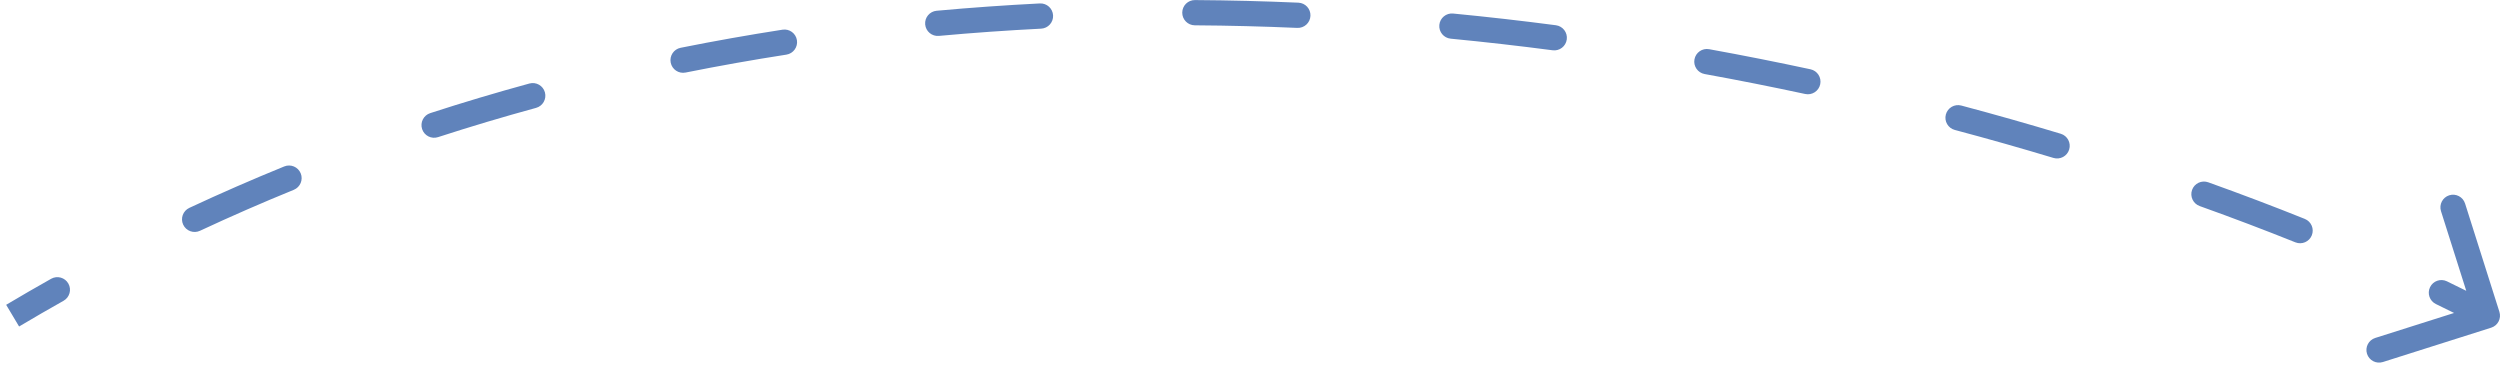 <?xml version="1.0" encoding="UTF-8"?> <svg xmlns="http://www.w3.org/2000/svg" width="198" height="29" viewBox="0 0 198 29" fill="none"> <path d="M197.953 24.698C198.12 25.224 197.829 25.786 197.302 25.953L188.723 28.673C188.196 28.839 187.634 28.548 187.467 28.021C187.301 27.495 187.592 26.933 188.118 26.766L195.745 24.349L193.327 16.723C193.161 16.196 193.452 15.634 193.979 15.467C194.505 15.3 195.067 15.592 195.234 16.119L197.953 24.698ZM192.925 24.081C192.428 23.841 192.219 23.243 192.459 22.746C192.699 22.248 193.297 22.04 193.794 22.279L192.925 24.081ZM182.539 17.337C183.052 17.543 183.301 18.125 183.095 18.637C182.89 19.15 182.307 19.399 181.795 19.193L182.539 17.337ZM174.216 16.32C173.696 16.134 173.426 15.561 173.612 15.041C173.798 14.521 174.371 14.251 174.891 14.437L174.216 16.32ZM163.211 10.593C163.74 10.752 164.039 11.31 163.88 11.839C163.721 12.368 163.163 12.667 162.634 12.508L163.211 10.593ZM154.82 10.292C154.286 10.15 153.969 9.602 154.111 9.069C154.253 8.535 154.801 8.217 155.334 8.359L154.82 10.292ZM143.394 5.488C143.934 5.605 144.277 6.136 144.161 6.676C144.045 7.216 143.513 7.56 142.973 7.444L143.394 5.488ZM135.006 5.864C134.463 5.765 134.102 5.244 134.201 4.701C134.3 4.158 134.82 3.797 135.364 3.896L135.006 5.864ZM123.227 1.999C123.775 2.071 124.161 2.573 124.089 3.12C124.017 3.668 123.515 4.054 122.968 3.982L123.227 1.999ZM114.894 3.063C114.345 3.01 113.942 2.521 113.995 1.972C114.048 1.422 114.537 1.019 115.087 1.072L114.894 3.063ZM102.833 0.212C103.385 0.236 103.812 0.703 103.788 1.254C103.764 1.806 103.298 2.234 102.746 2.21L102.833 0.212ZM94.627 2.005C94.075 2.001 93.63 1.55 93.634 0.998C93.638 0.446 94.088 0.001 94.641 0.005L94.627 2.005ZM82.355 0.272C82.907 0.244 83.376 0.669 83.404 1.22C83.433 1.772 83.008 2.242 82.457 2.27L82.355 0.272ZM74.361 2.843C73.811 2.894 73.324 2.488 73.274 1.938C73.224 1.388 73.629 0.902 74.179 0.852L74.361 2.843ZM61.976 2.351C62.522 2.266 63.033 2.64 63.117 3.186C63.202 3.731 62.828 4.242 62.283 4.327L61.976 2.351ZM54.297 5.746C53.756 5.855 53.229 5.504 53.12 4.963C53.012 4.421 53.362 3.894 53.904 3.785L54.297 5.746ZM41.93 6.614C42.463 6.469 43.013 6.783 43.158 7.316C43.303 7.849 42.989 8.398 42.457 8.544L41.93 6.614ZM34.69 10.862C34.165 11.033 33.601 10.745 33.43 10.22C33.26 9.695 33.547 9.13 34.073 8.96L34.69 10.862ZM22.513 13.182C23.025 12.973 23.608 13.219 23.817 13.73C24.025 14.242 23.779 14.825 23.268 15.034L22.513 13.182ZM15.838 18.278C15.337 18.511 14.742 18.295 14.509 17.794C14.275 17.294 14.492 16.699 14.992 16.465L15.838 18.278ZM4.053 22.078C4.535 21.808 5.145 21.979 5.415 22.461C5.686 22.942 5.514 23.552 5.033 23.822L4.053 22.078ZM196.54 25.888C195.393 25.293 194.187 24.69 192.925 24.081L193.794 22.279C195.072 22.896 196.295 23.508 197.46 24.112L196.54 25.888ZM181.795 19.193C179.386 18.227 176.857 17.266 174.216 16.32L174.891 14.437C177.554 15.391 180.107 16.361 182.539 17.337L181.795 19.193ZM162.634 12.508C160.1 11.744 157.494 11.004 154.82 10.292L155.334 8.359C158.029 9.076 160.657 9.823 163.211 10.593L162.634 12.508ZM142.973 7.444C140.364 6.883 137.707 6.354 135.006 5.864L135.364 3.896C138.086 4.39 140.764 4.923 143.394 5.488L142.973 7.444ZM122.968 3.982C120.308 3.634 117.616 3.326 114.894 3.063L115.087 1.072C117.831 1.337 120.546 1.648 123.227 1.999L122.968 3.982ZM102.746 2.21C100.06 2.093 97.352 2.023 94.627 2.005L94.641 0.005C97.391 0.024 100.123 0.094 102.833 0.212L102.746 2.21ZM82.457 2.27C79.769 2.406 77.069 2.596 74.361 2.843L74.179 0.852C76.915 0.602 79.641 0.41 82.355 0.272L82.457 2.27ZM62.283 4.327C59.624 4.74 56.961 5.212 54.297 5.746L53.904 3.785C56.597 3.245 59.289 2.768 61.976 2.351L62.283 4.327ZM42.457 8.544C39.864 9.252 37.274 10.024 34.69 10.862L34.073 8.96C36.687 8.111 39.307 7.331 41.93 6.614L42.457 8.544ZM23.268 15.034C20.781 16.047 18.304 17.127 15.838 18.278L14.992 16.465C17.488 15.301 19.996 14.207 22.513 13.182L23.268 15.034ZM5.033 23.822C3.855 24.484 2.682 25.163 1.512 25.859L0.488 24.141C1.673 23.436 2.861 22.748 4.053 22.078L5.033 23.822Z" fill="#6083BB"></path> </svg> 